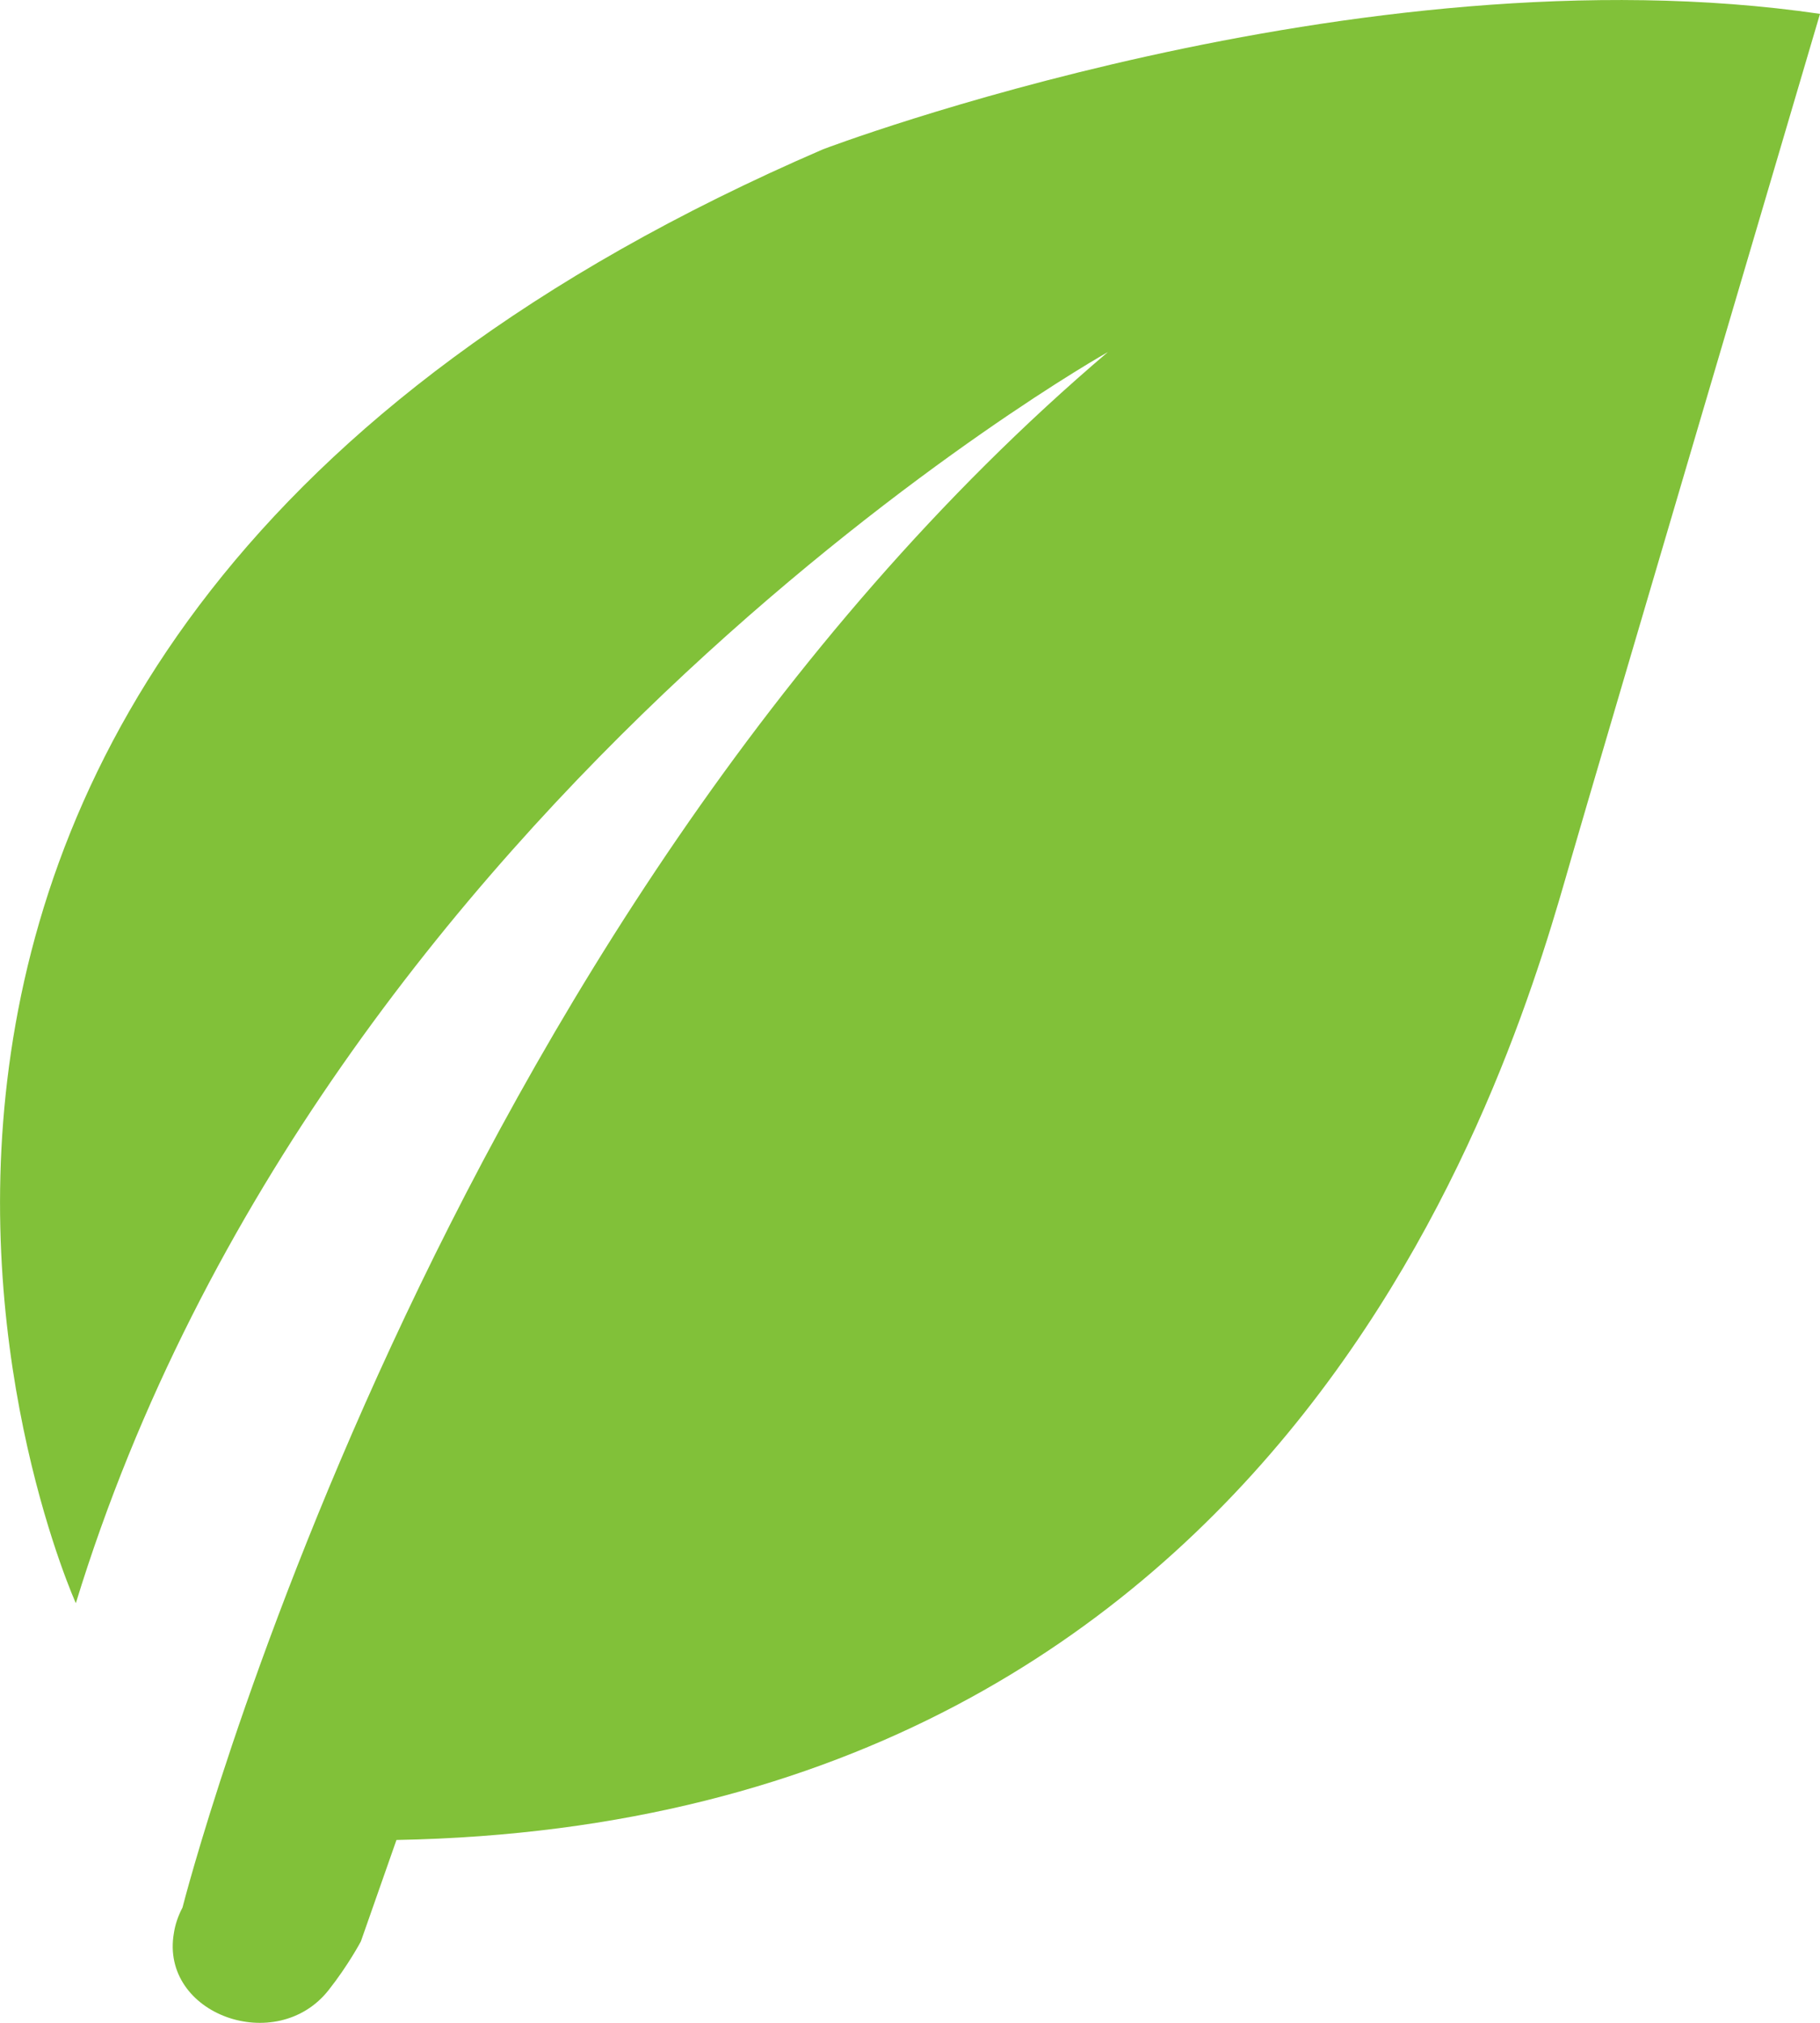 <svg width="18" height="20" viewBox="0 0 18 20" fill="none" xmlns="http://www.w3.org/2000/svg">
<path d="M8.14 1.476C-3.476 6.489 0.75 15.851 0.75 15.851C3.213 7.826 10.957 3.481 10.957 3.481C4.268 9.163 1.805 18.86 1.805 18.86C1.761 18.944 1.733 19.027 1.72 19.111C1.579 19.917 2.735 20.332 3.251 19.675C3.446 19.428 3.569 19.195 3.569 19.195L3.921 18.192C12.898 18.026 15.009 10.335 15.537 8.497C15.722 7.852 18 0.137 18 0.137C13.418 -0.533 8.14 1.476 8.14 1.476Z" fill="#81C139"/>
</svg>
